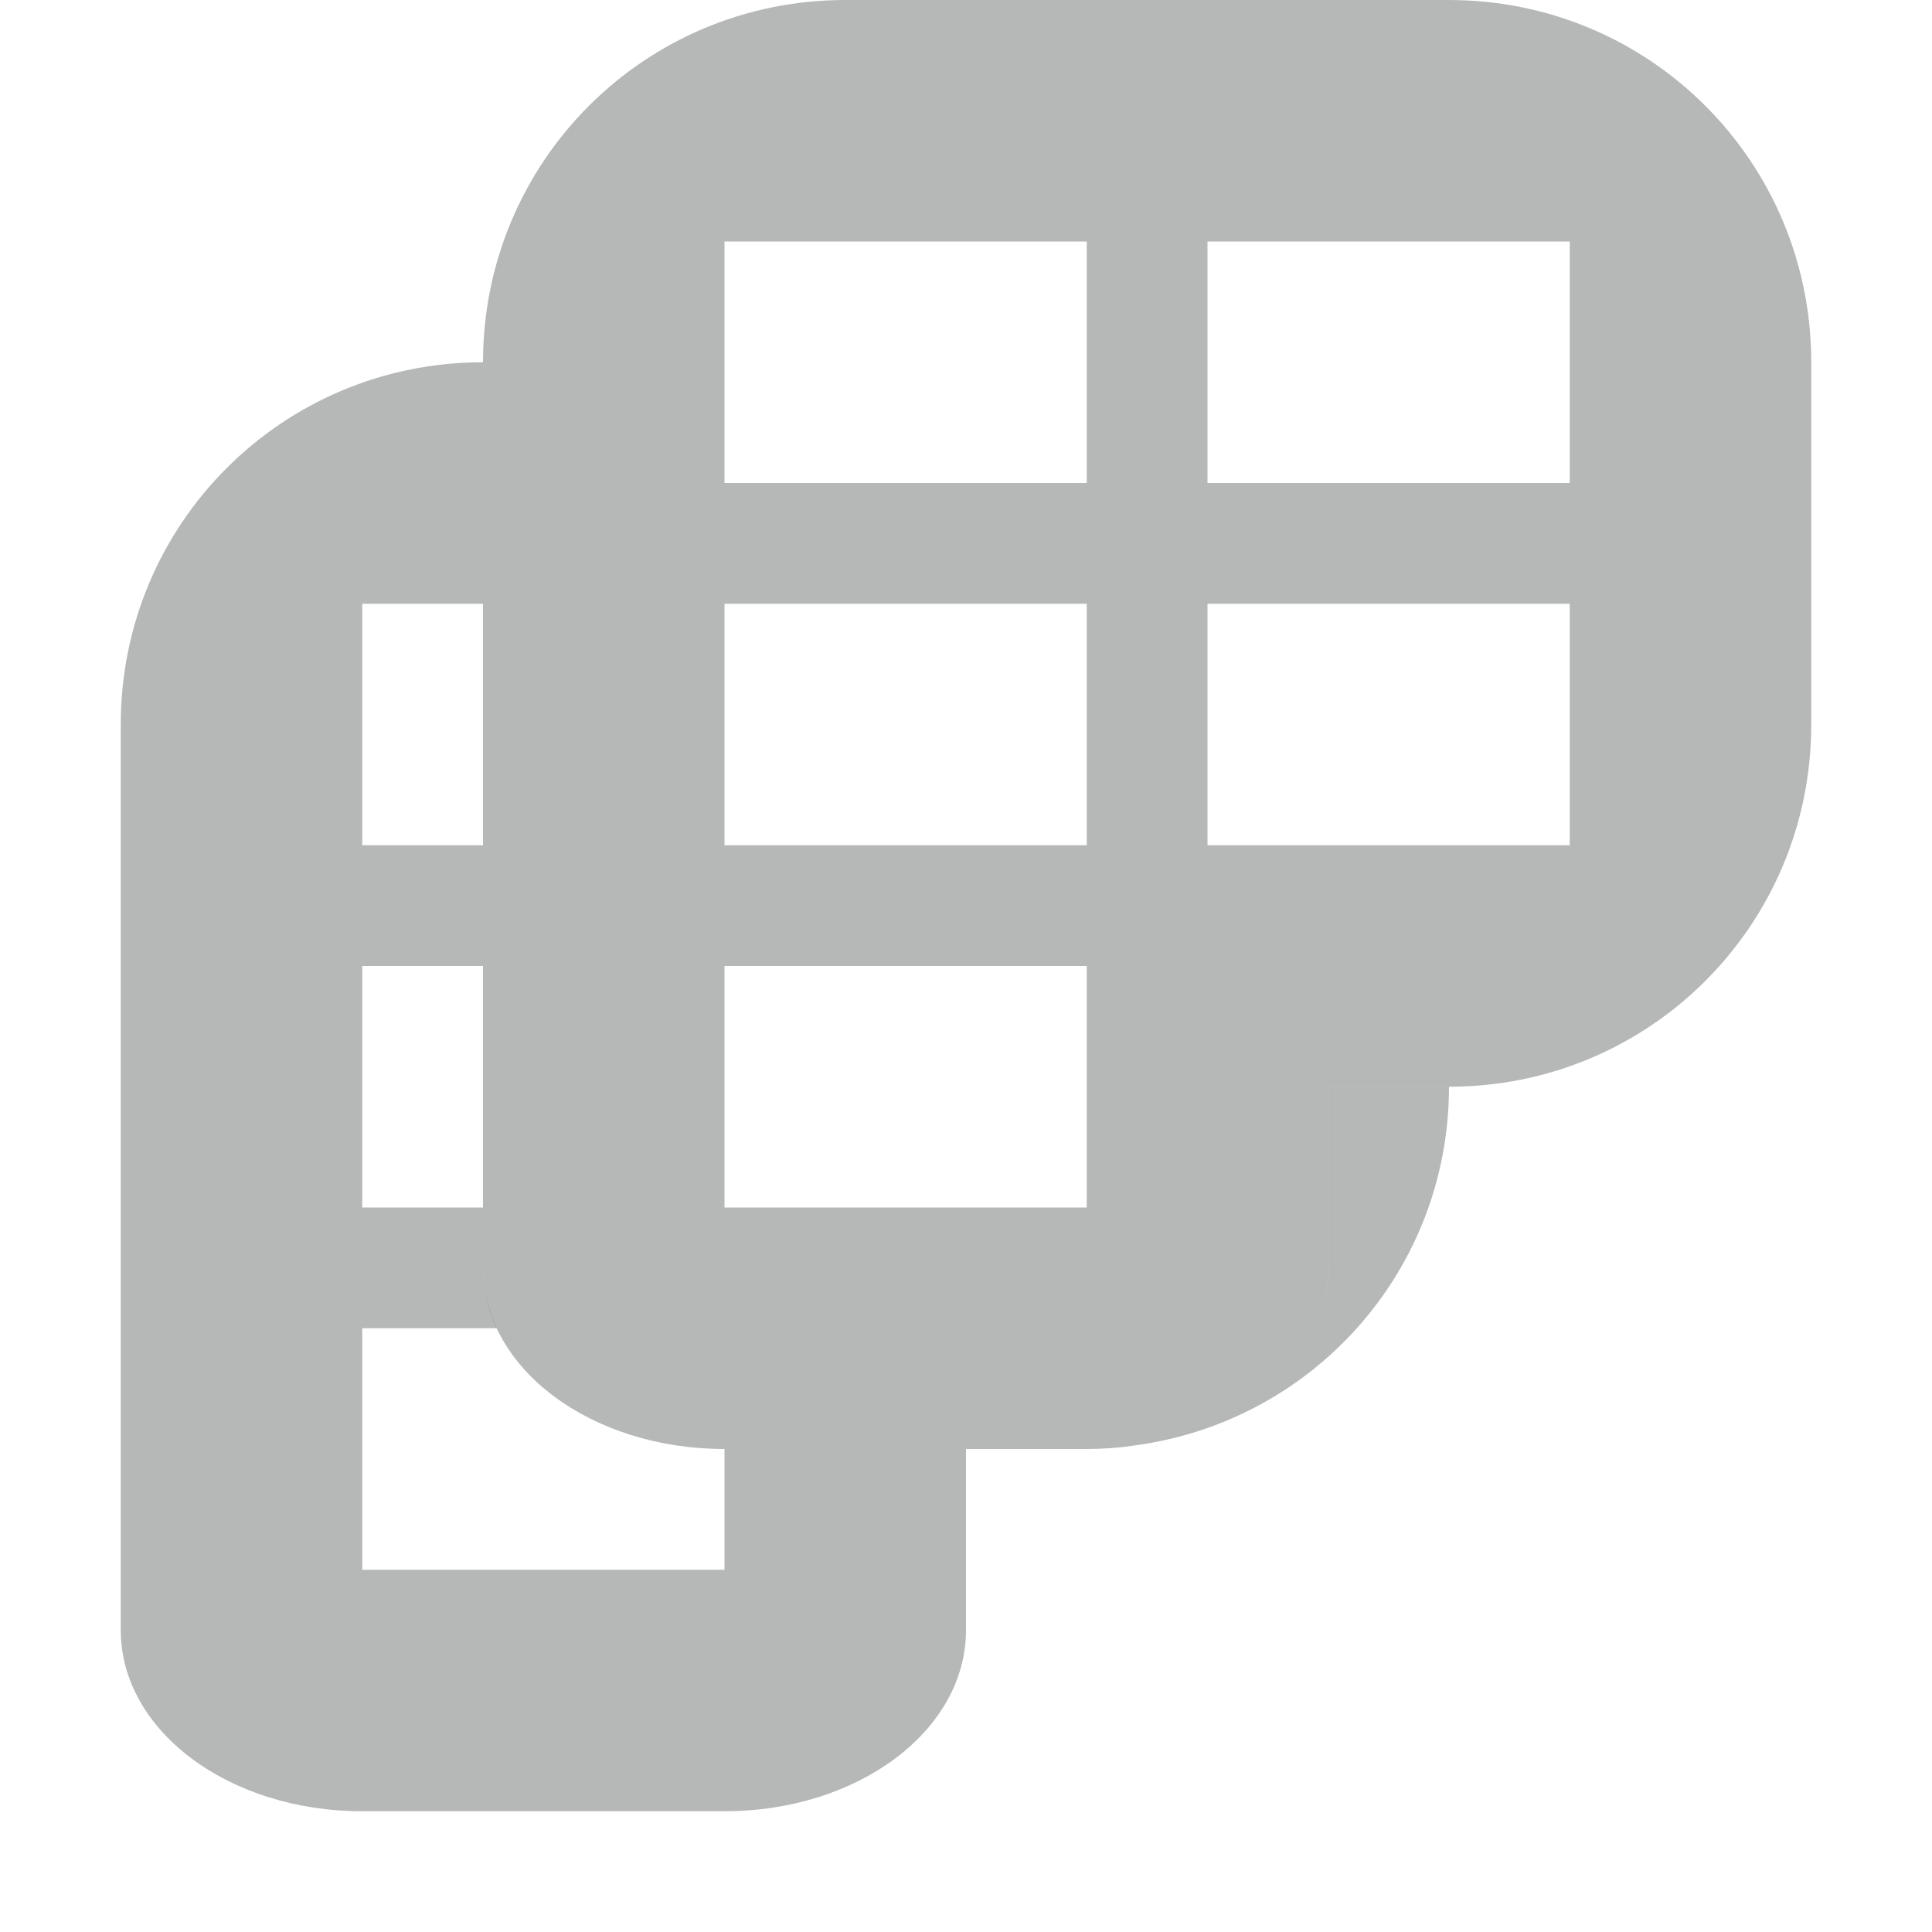 <svg viewBox="0 0 16 16" xmlns="http://www.w3.org/2000/svg"><g fill="#2e3436"><path d="m4 3c-1.662 0-3 1.338-3 3v7.5c0 .831.892 1.5 2 1.5h3c1.108 0 2-.669 2-1.5v-1.5h-2v1h-3v-2h1.115c-.073-.157-.115-.324-.115-.5v-.5h-1v-2h1v-1h-1v-2h1zm7 6v1.5c0 .727-.683 1.329-1.596 1.469 1.468-.197 2.596-1.445 2.596-2.969zm-1.596 2.969c-.052.008-.106.015-.16.02.054-.004.107-.012.16-.02z" opacity=".35"/><path d="m7 0c-1.662 0-3 1.338-3 3v7.5c0 .831.892 1.5 2 1.5h3c1.108 0 2-.669 2-1.5v-1.5h1c1.662 0 3-1.338 3-3v-3c0-1.662-1.338-3-3-3zm-1 2h3v2h-3zm4 0h3v5h-3v-2h3v-1h-3zm-4 3h3v2h-3zm0 3h3v2h-3z" opacity=".35"/></g></svg>